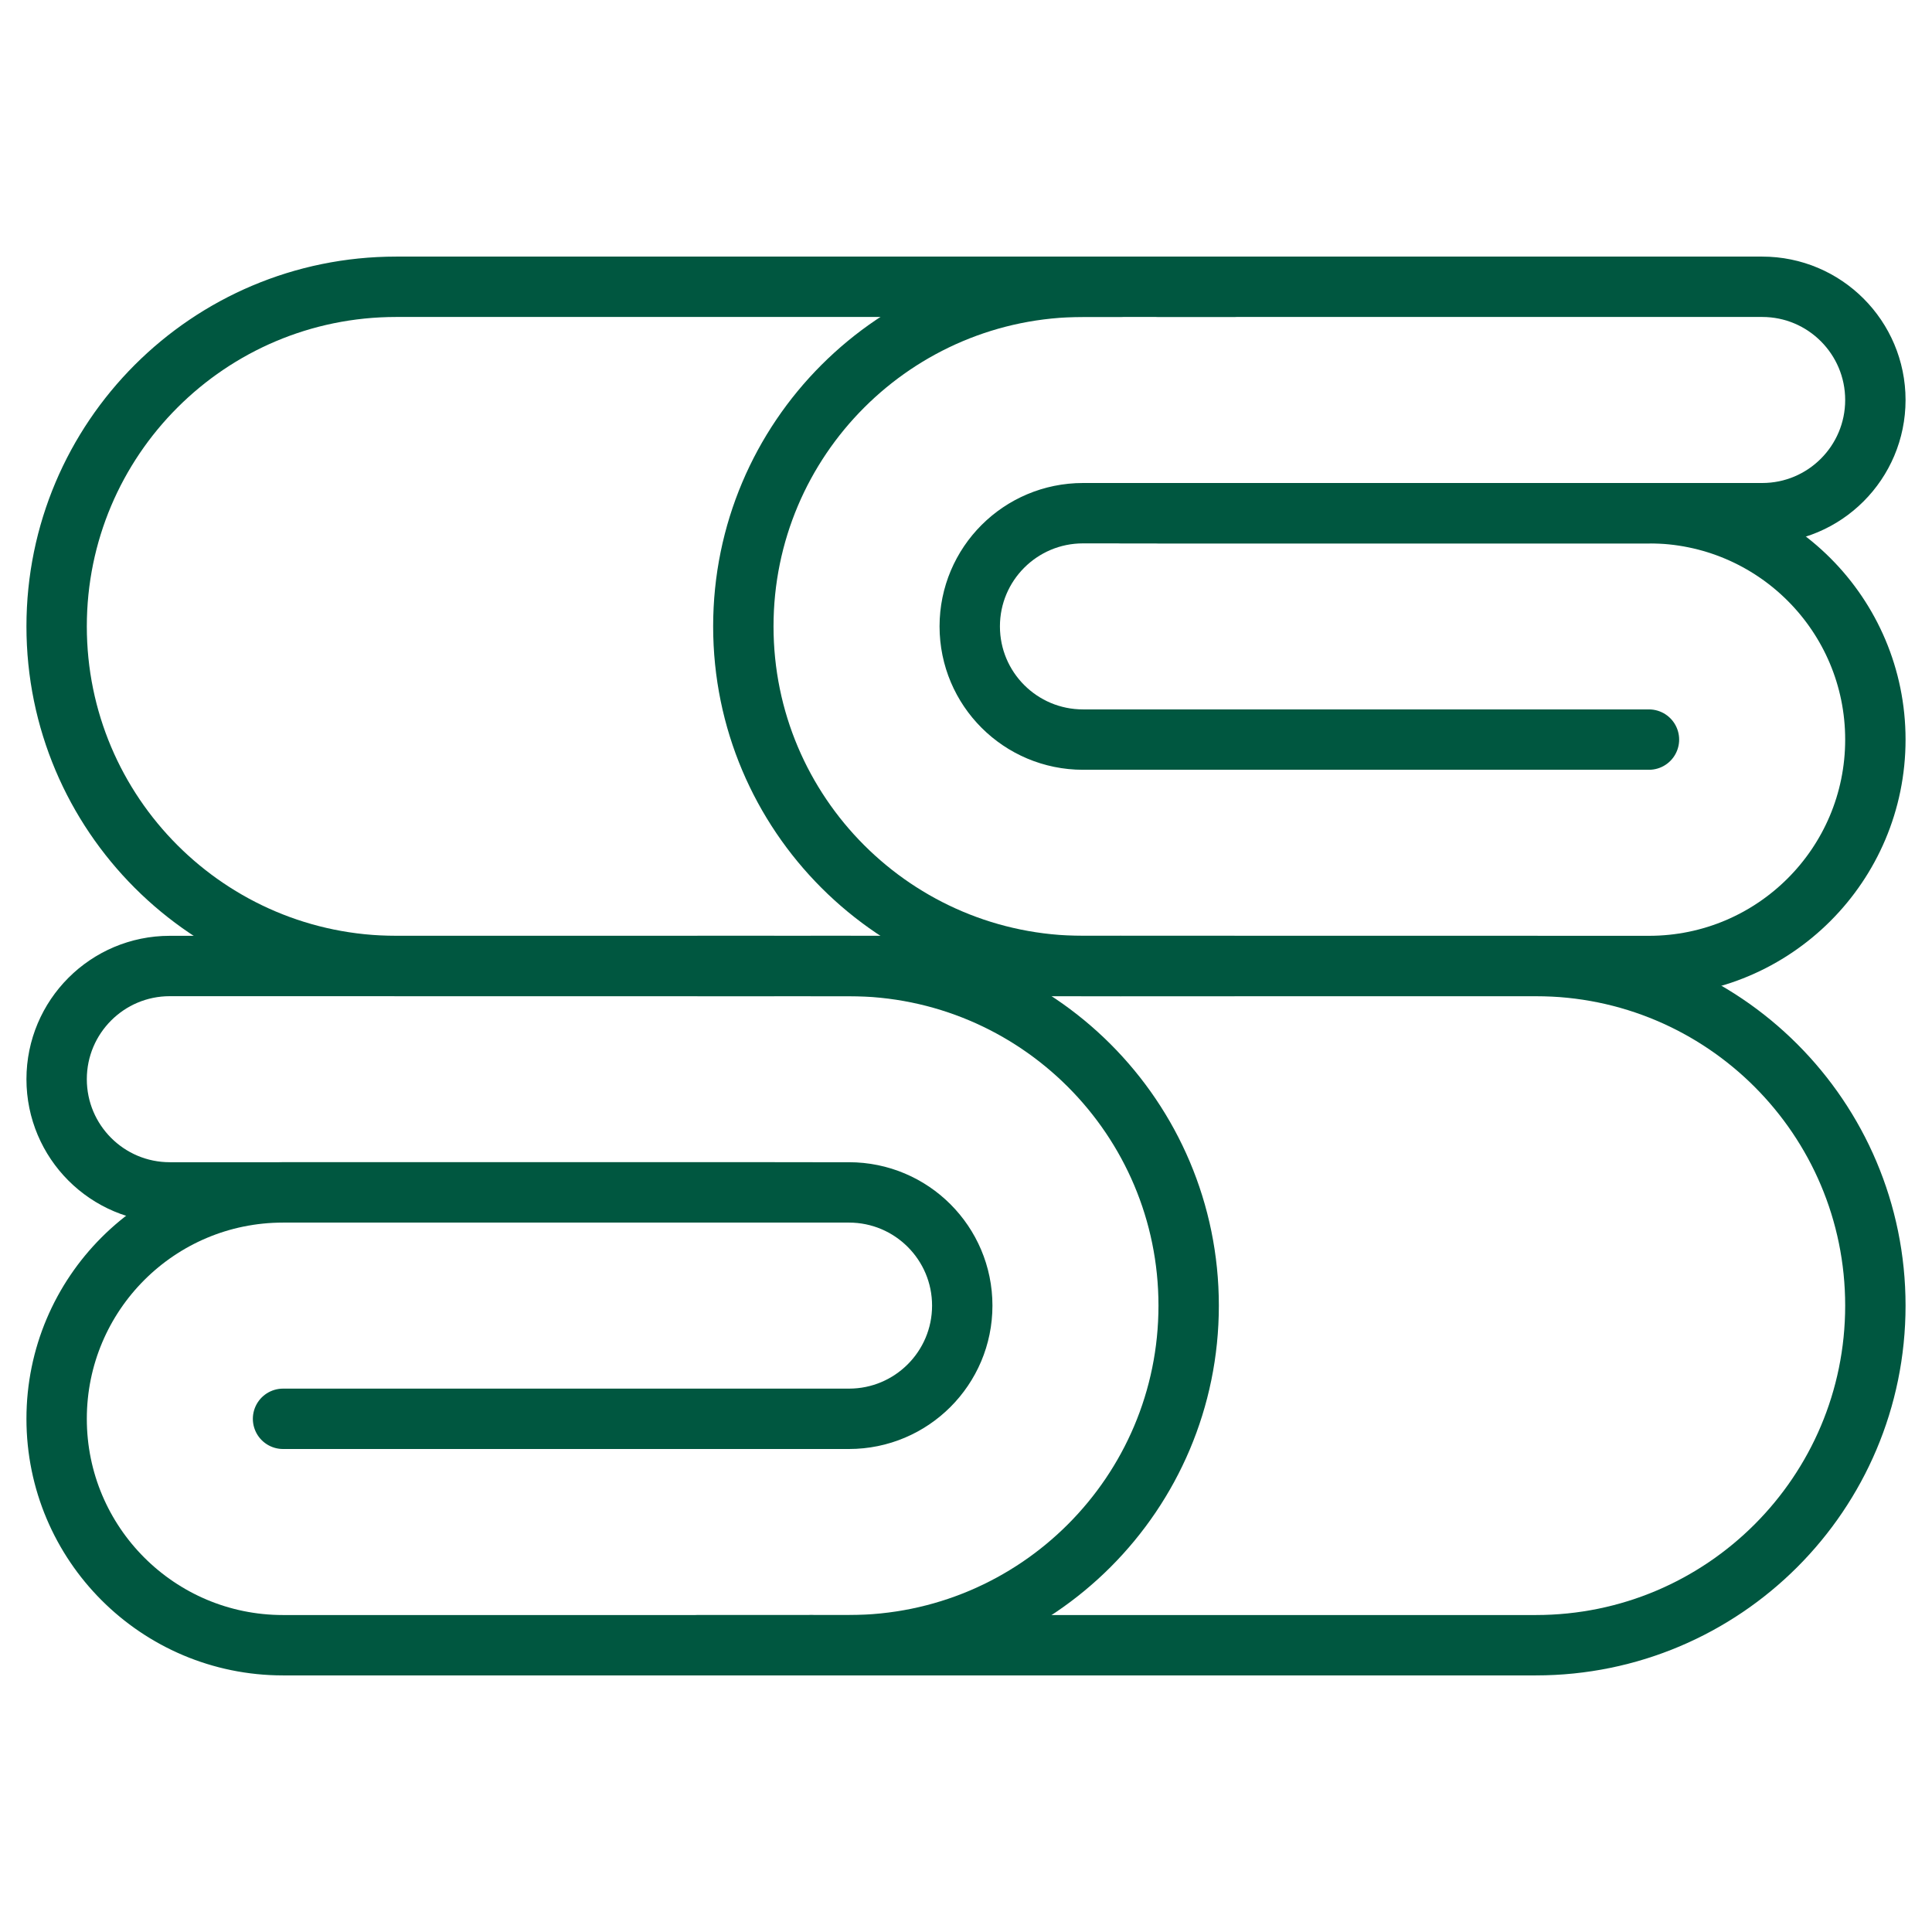 <svg width="32" height="32" viewBox="0 0 32 32" fill="none" xmlns="http://www.w3.org/2000/svg">
<path d="M12.812 16H2.812C1.777 16 0.938 16.84 0.938 17.875C0.938 18.91 1.777 19.75 2.812 19.75H12.812" stroke="#005740" stroke-miterlimit="10" stroke-linecap="round" stroke-linejoin="round"/>
<path d="M13.438 19.75H4.688C2.616 19.75 0.938 21.429 0.938 23.5C0.938 25.571 2.616 27.25 4.688 27.25H13.438" stroke="#005740" stroke-miterlimit="10" stroke-linecap="round" stroke-linejoin="round"/>
<path d="M4.688 23.5H14.062C15.098 23.5 15.938 22.66 15.938 21.625C15.938 20.59 15.098 19.75 14.062 19.75H4.688" stroke="#005740" stroke-miterlimit="10" stroke-linecap="round" stroke-linejoin="round"/>
<path d="M11.562 27.25H14.062C17.169 27.25 19.688 24.732 19.688 21.625C19.688 18.518 17.169 16 14.062 16H11.562" stroke="#005740" stroke-miterlimit="10" stroke-linecap="round" stroke-linejoin="round"/>
<path d="M13.438 27.25H25.438C28.544 27.25 31.062 24.732 31.062 21.625C31.062 18.518 28.544 16 25.438 16H13.438" stroke="#005740" stroke-miterlimit="10" stroke-linecap="round" stroke-linejoin="round"/>
<path d="M19.188 4.75H29.188C30.223 4.75 31.062 5.59 31.062 6.625C31.062 7.66 30.223 8.5 29.188 8.5H19.188" stroke="#005740" stroke-miterlimit="10" stroke-linecap="round" stroke-linejoin="round"/>
<path d="M18.562 8.5H27.312C29.384 8.5 31.062 10.179 31.062 12.25C31.062 14.321 29.384 16 27.312 16H18.562" stroke="#005740" stroke-miterlimit="10" stroke-linecap="round" stroke-linejoin="round"/>
<path d="M27.312 12.25H17.938C16.902 12.25 16.062 11.411 16.062 10.375C16.062 9.339 16.902 8.5 17.938 8.5H27.312" stroke="#005740" stroke-miterlimit="10" stroke-linecap="round" stroke-linejoin="round"/>
<path d="M20.438 16H17.938C14.831 16 12.312 13.482 12.312 10.375C12.312 7.268 14.831 4.75 17.938 4.75H20.438" stroke="#005740" stroke-miterlimit="10" stroke-linecap="round" stroke-linejoin="round"/>
<path d="M18.562 16H6.562C3.456 16 0.938 13.482 0.938 10.375C0.938 7.268 3.456 4.75 6.562 4.75H18.562" stroke="#005740" stroke-miterlimit="10" stroke-linecap="round" stroke-linejoin="round"/>
</svg>

